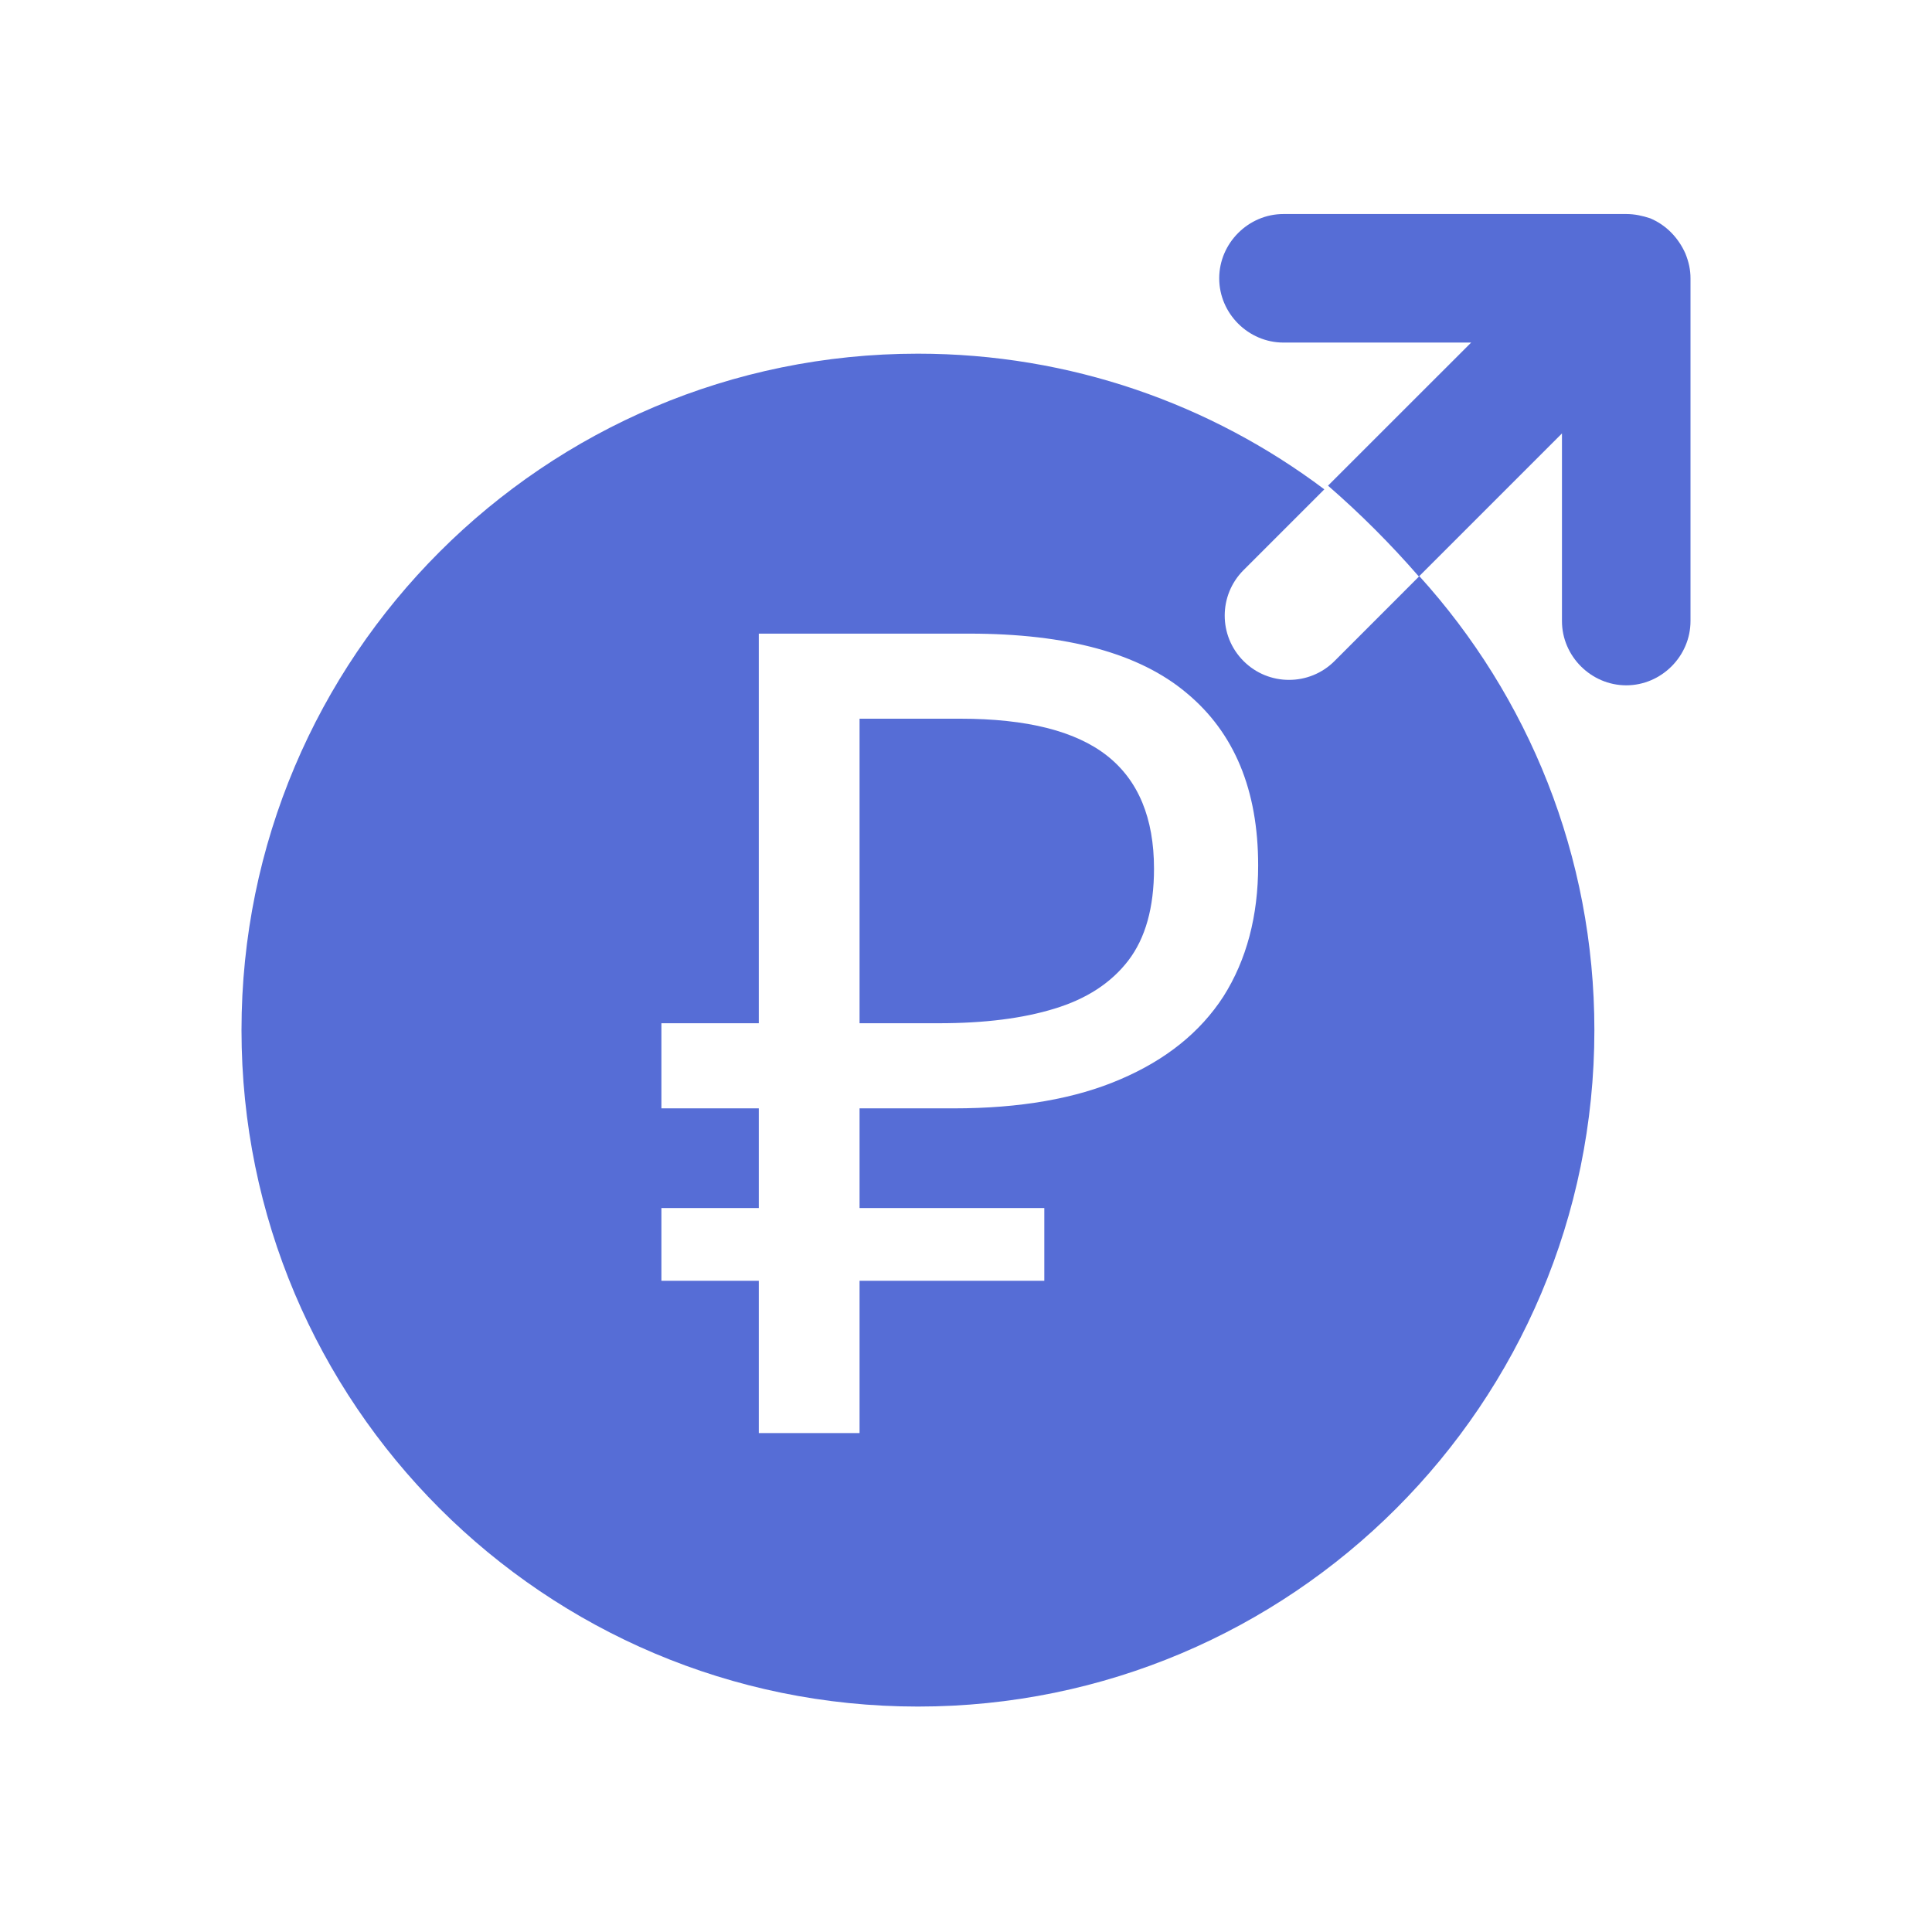 <?xml version="1.0" encoding="utf-8"?>
<svg xmlns="http://www.w3.org/2000/svg" fill="none" height="100%" overflow="visible" preserveAspectRatio="none" style="display: block;" viewBox="0 0 32 32" width="100%">
<g id="icons">
<path d="M27.915 4.198C27.801 3.943 27.603 3.73 27.333 3.616C27.205 3.574 27.078 3.545 26.936 3.545H21.258C20.676 3.545 20.194 4.028 20.194 4.61C20.194 5.192 20.676 5.674 21.258 5.674H24.367L21.996 8.044C22.536 8.513 23.032 9.01 23.501 9.549L25.871 7.179V10.287C25.871 10.869 26.354 11.351 26.936 11.351C27.517 11.351 28 10.869 28 10.287V4.61C28 4.468 27.972 4.34 27.915 4.198Z" fill="#566DD6" id="Vector"/>
<path d="M15.204 5.858C17.73 5.858 20.061 6.695 21.935 8.105L20.597 9.443C20.181 9.859 20.181 10.533 20.597 10.949C21.012 11.365 21.688 11.365 22.104 10.949L23.509 9.543C25.31 11.531 26.408 14.168 26.408 17.062C26.408 23.25 21.392 28.266 15.204 28.266C9.016 28.266 4 23.25 4 17.062C4 10.874 9.016 5.858 15.204 5.858ZM12.568 16.948H10.955V18.358H12.568V20.009H10.955V21.214H12.568V23.736H14.237V21.214H17.297V20.009H14.237V18.358H15.795C16.895 18.358 17.816 18.197 18.558 17.876C19.311 17.554 19.88 17.097 20.264 16.504C20.647 15.898 20.839 15.174 20.839 14.334C20.839 13.085 20.444 12.133 19.652 11.477C18.873 10.822 17.674 10.495 16.055 10.495H12.568V16.948ZM15.906 11.904C17.006 11.904 17.816 12.108 18.335 12.516C18.854 12.924 19.114 13.549 19.114 14.389C19.114 15.032 18.972 15.539 18.688 15.91C18.403 16.281 17.995 16.546 17.464 16.707C16.945 16.867 16.308 16.948 15.554 16.948H14.237V11.904H15.906Z" fill="#566DD6" id="Subtract"/>
</g>
</svg>